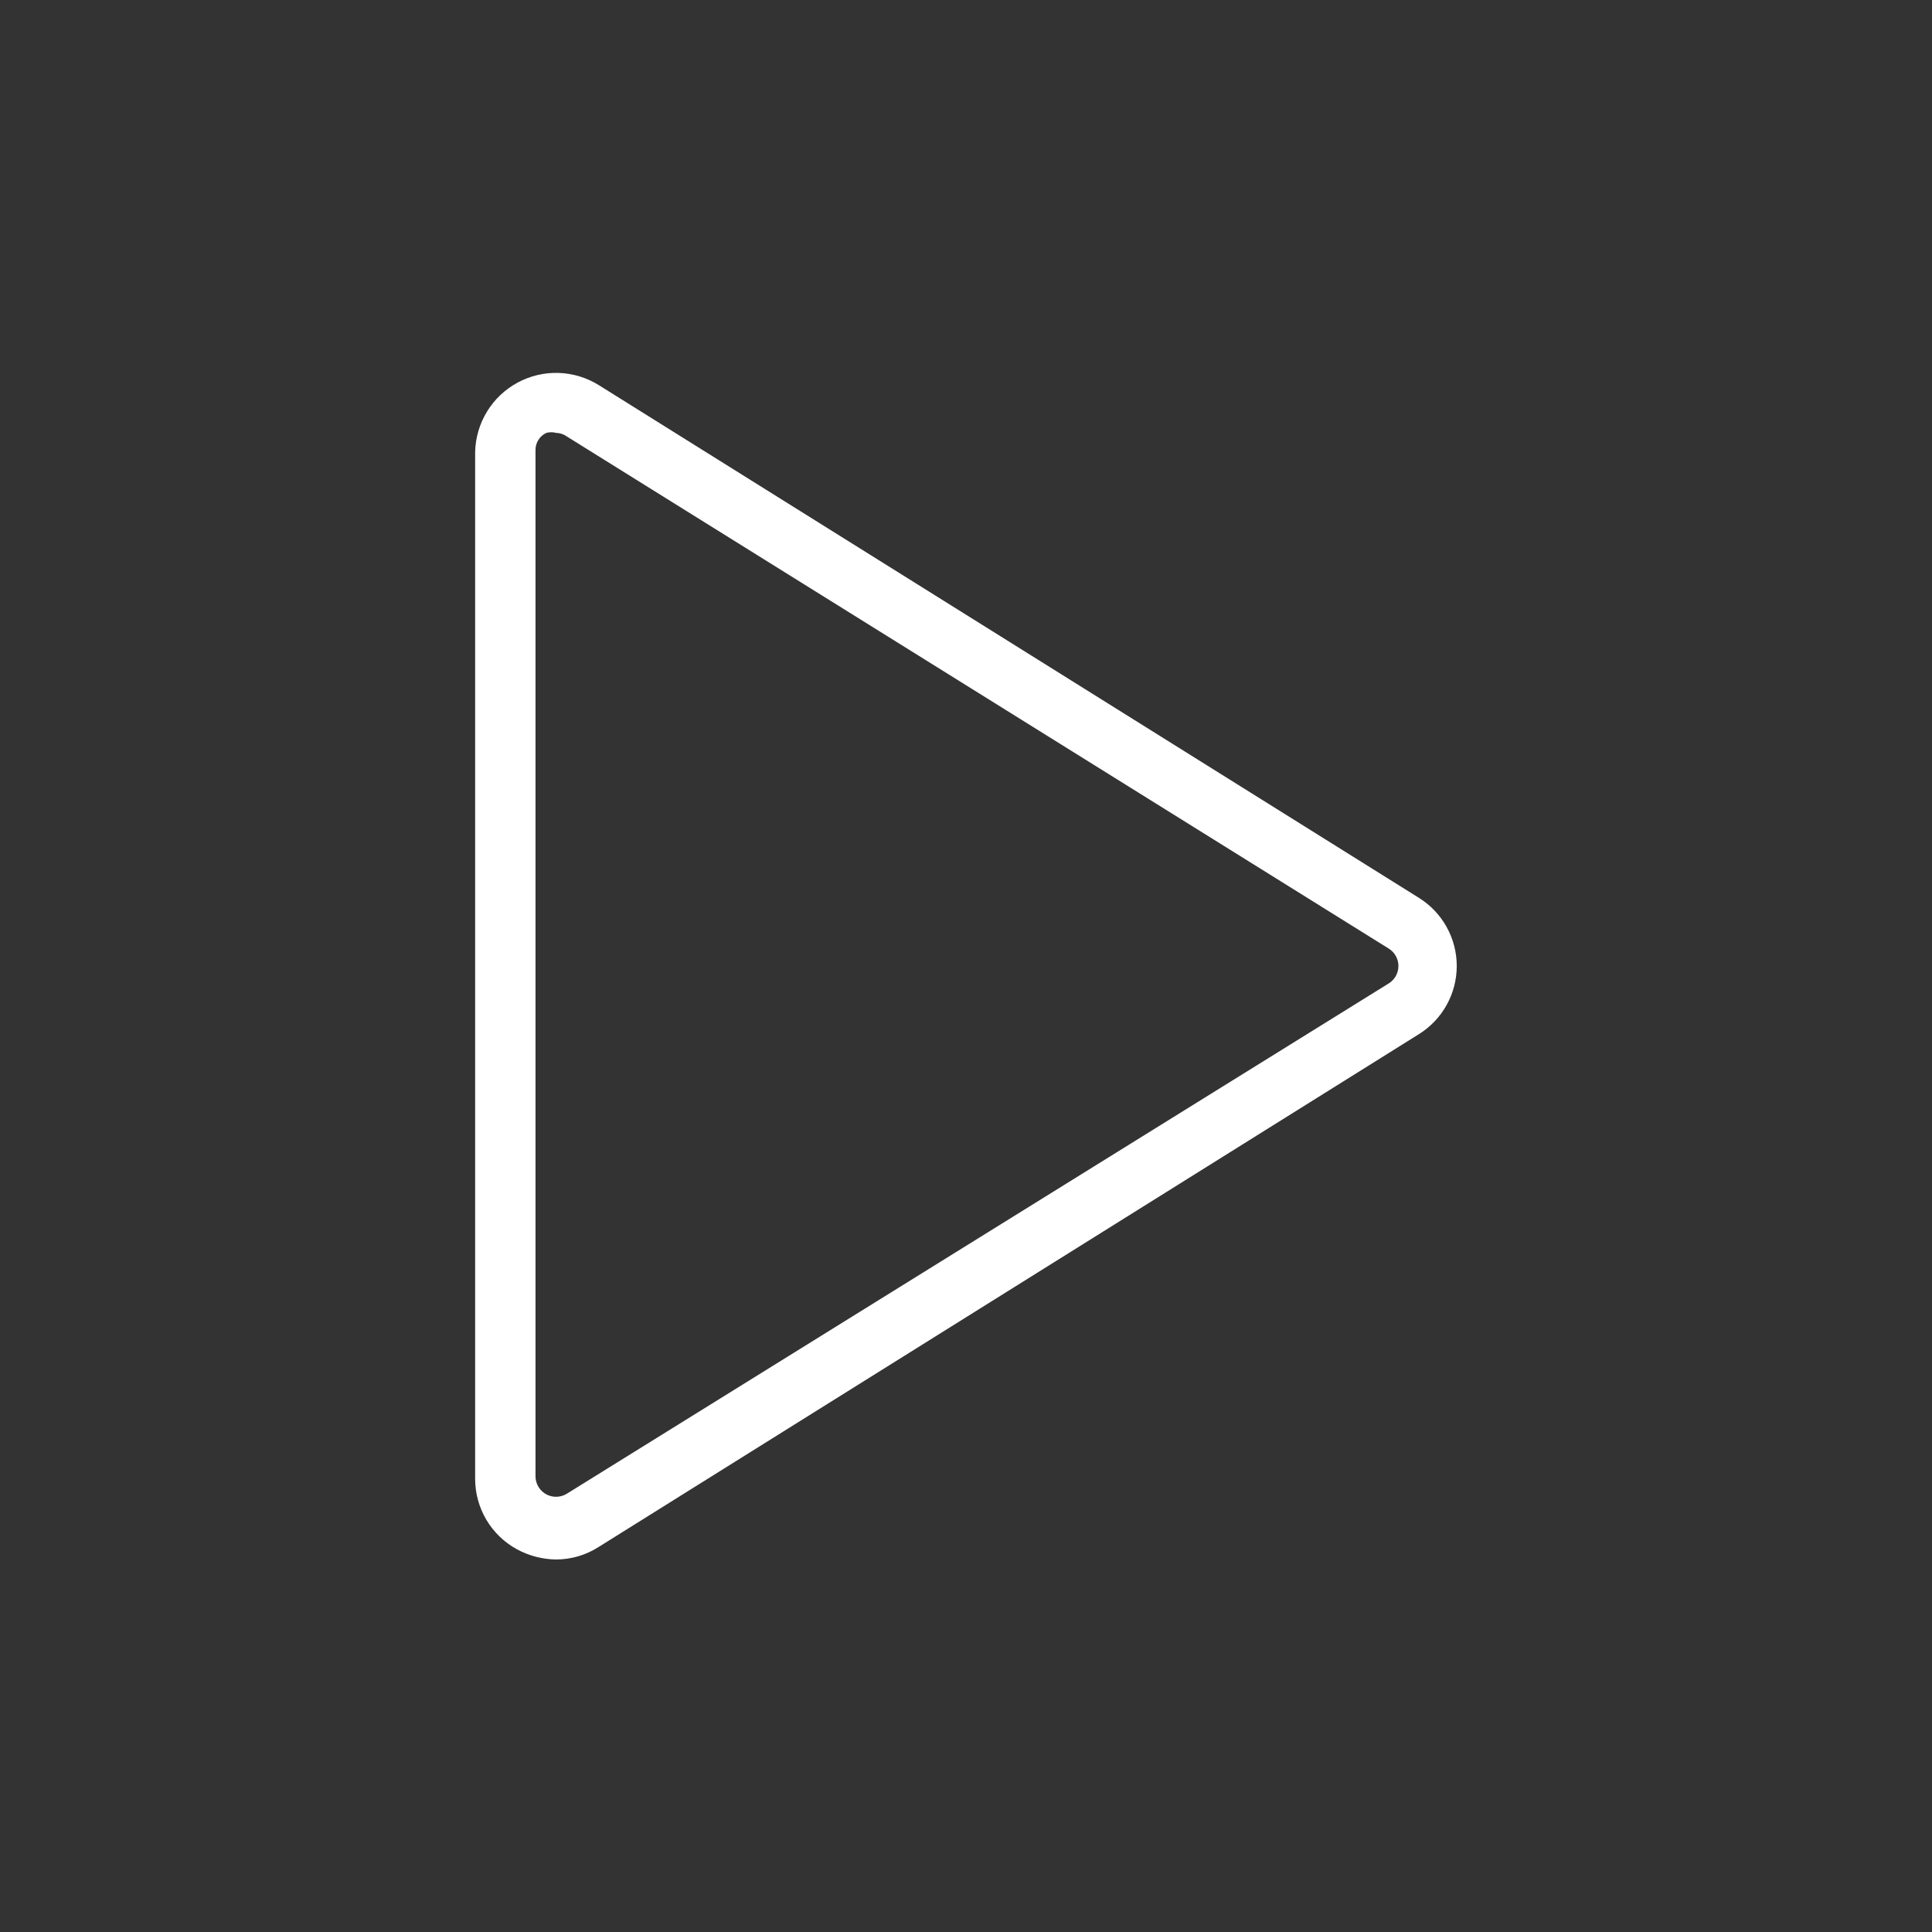 <svg width="119" height="119" viewBox="0 0 119 119" fill="none" xmlns="http://www.w3.org/2000/svg">
<rect x="0" y="0" width="119" height="119" fill="#333333" stroke="none"/>
<path d="M34.249 96.055C33.404 96.044 32.574 95.827 31.832 95.423C31.052 94.995 30.403 94.366 29.951 93.6C29.5 92.834 29.263 91.961 29.266 91.072V27.853C29.283 26.972 29.534 26.112 29.992 25.359C30.45 24.606 31.1 23.989 31.875 23.569C32.65 23.149 33.522 22.943 34.403 22.97C35.284 22.998 36.142 23.259 36.889 23.726L87.39 55.298C88.105 55.742 88.695 56.36 89.103 57.096C89.513 57.831 89.727 58.658 89.727 59.5C89.727 60.341 89.513 61.169 89.103 61.904C88.695 62.64 88.105 63.258 87.39 63.702L36.889 95.274C36.102 95.783 35.186 96.054 34.249 96.055ZM34.249 26.663C34.054 26.61 33.849 26.61 33.654 26.663C33.449 26.758 33.276 26.91 33.157 27.102C33.038 27.294 32.978 27.516 32.984 27.742V90.961C32.99 91.183 33.054 91.401 33.171 91.591C33.288 91.781 33.453 91.937 33.649 92.043C33.845 92.148 34.066 92.2 34.289 92.193C34.512 92.186 34.729 92.12 34.918 92.002L85.53 60.578C85.715 60.465 85.868 60.307 85.973 60.118C86.079 59.929 86.135 59.716 86.135 59.5C86.135 59.283 86.079 59.071 85.973 58.882C85.868 58.693 85.715 58.535 85.53 58.422L34.918 26.887C34.723 26.746 34.489 26.668 34.249 26.663Z" fill="white"/>
</svg>
